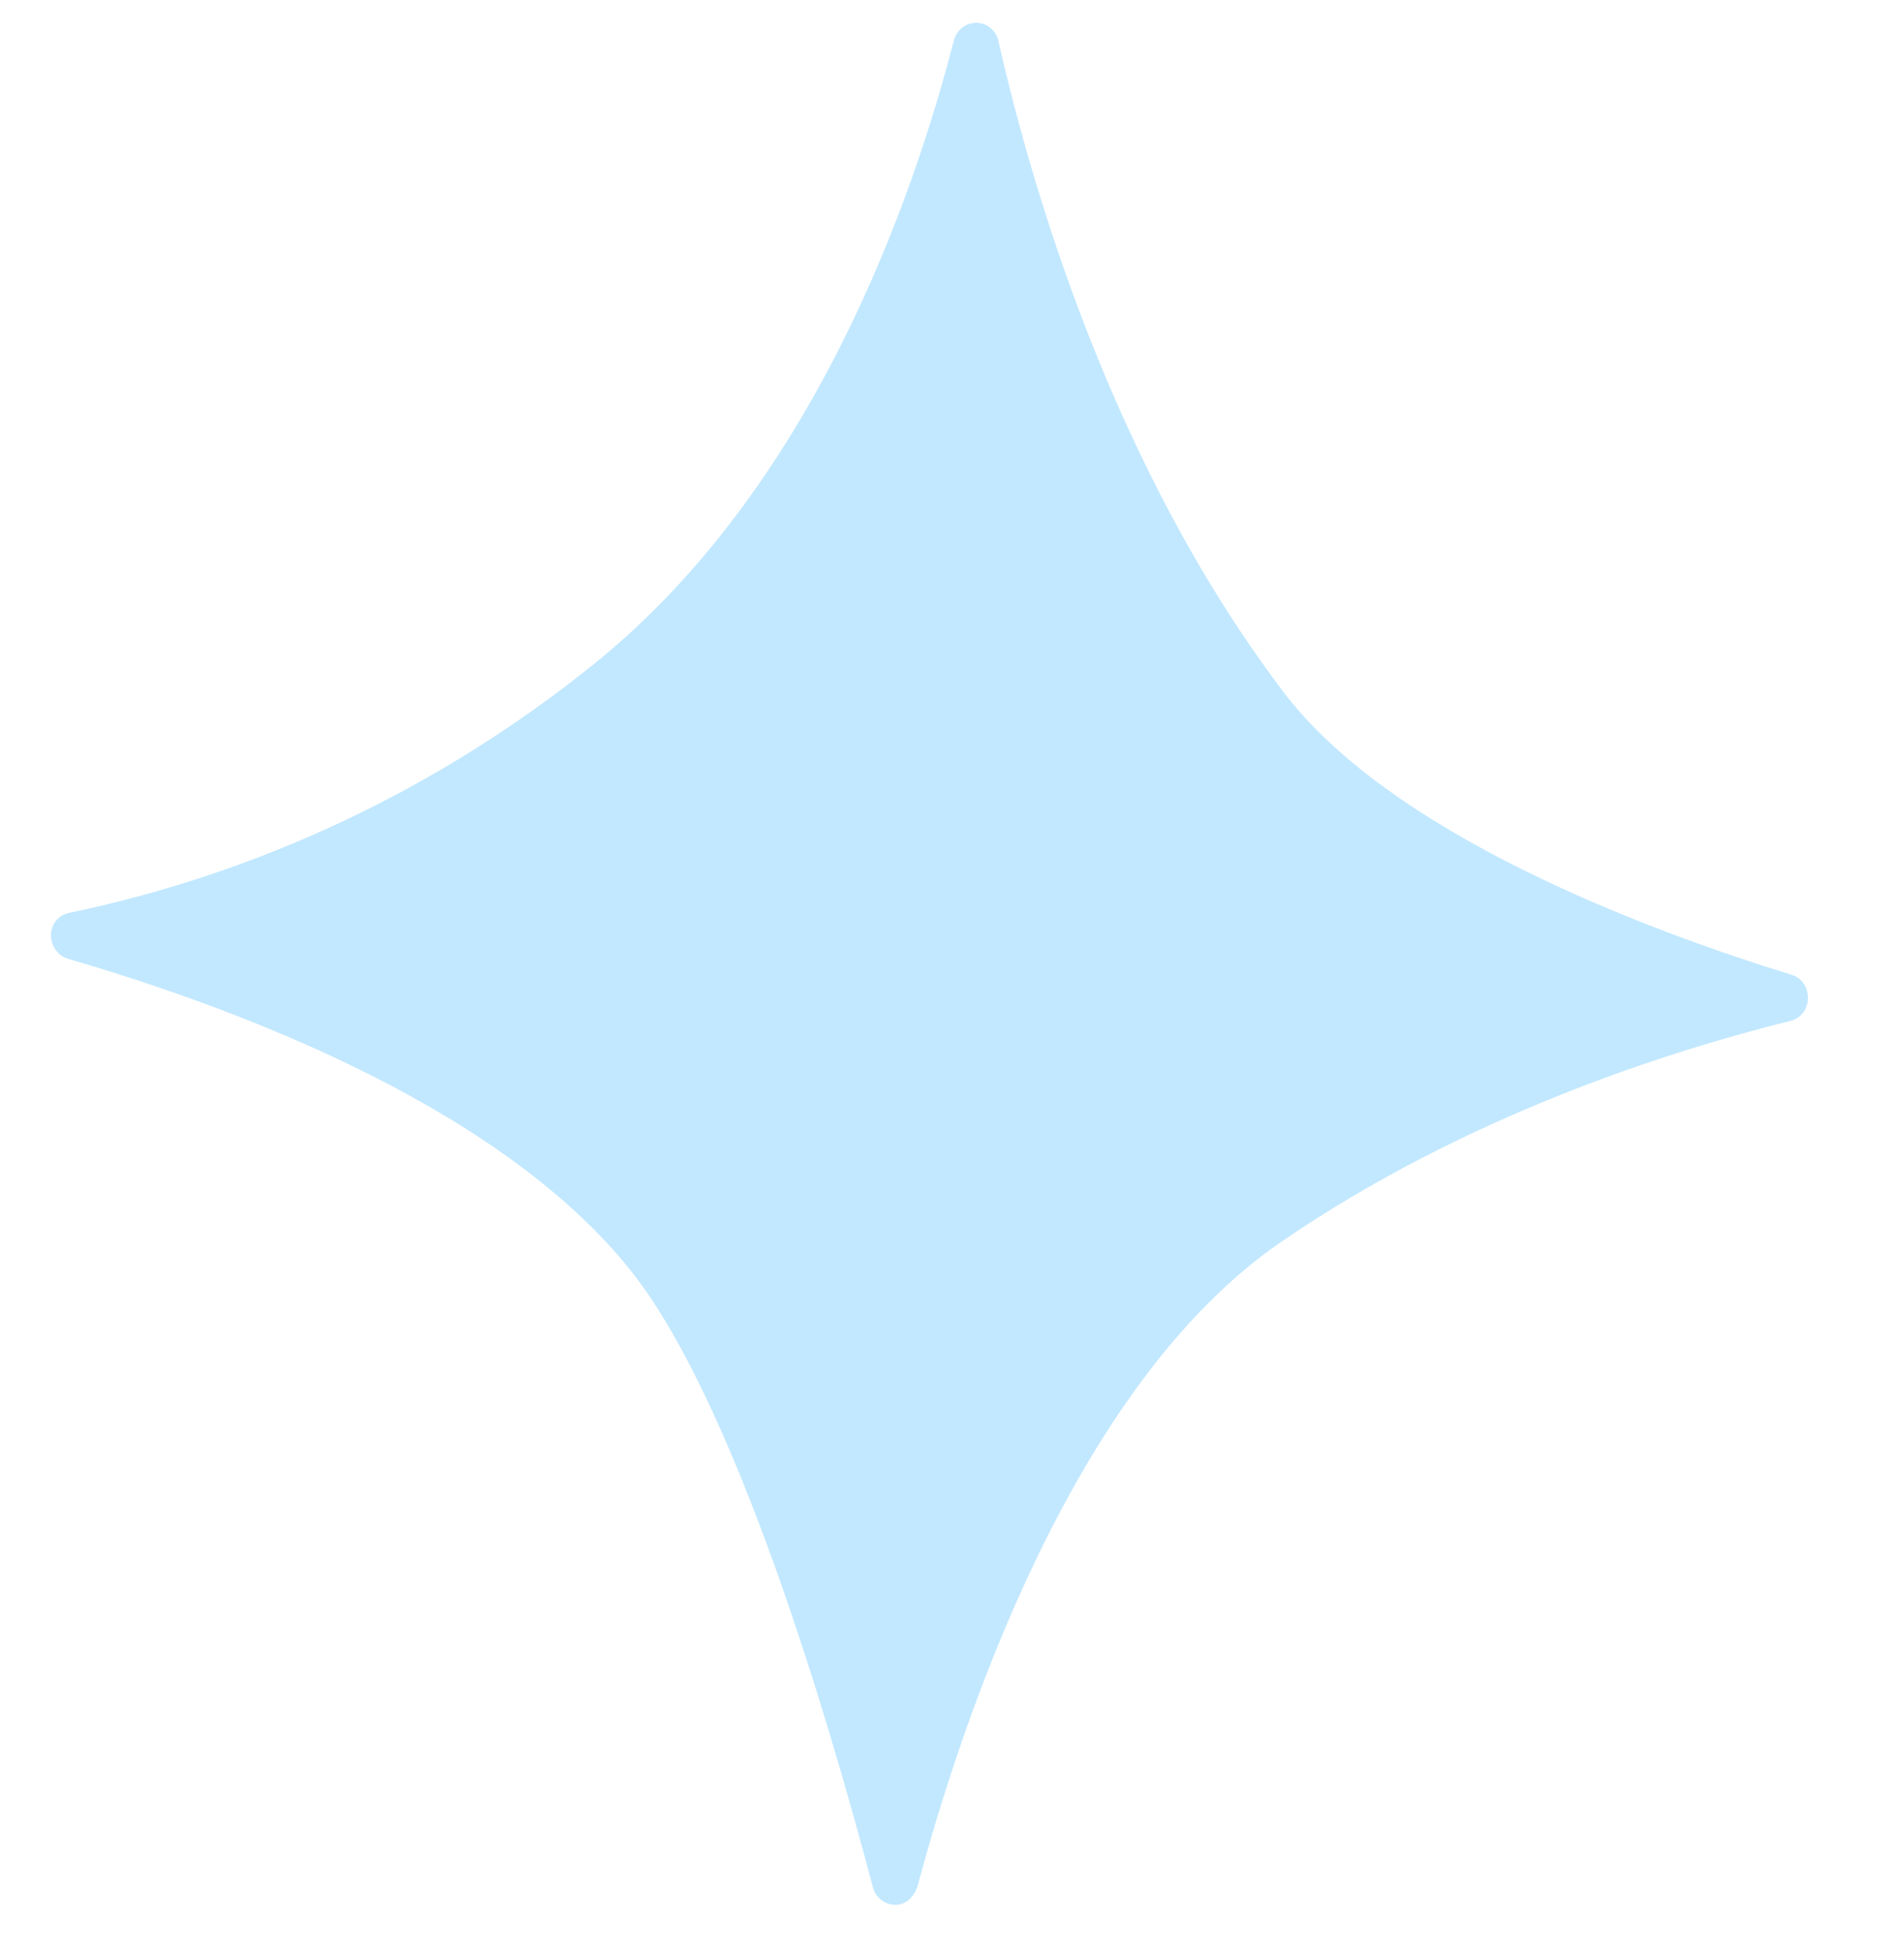 <svg xmlns="http://www.w3.org/2000/svg" width="80" height="82" viewBox="0 0 80 82" fill="none">
    <g transform="translate(-105, -92) scale(2)">
        <path d="M73.474 46.855C73.411 46.587 73.148 46.427 72.886 46.495C72.709 46.541 72.583 46.678 72.537 46.855C71.686 50.162 69.579 56.261 64.942 59.973C61.721 62.56 57.958 64.336 53.954 65.17C53.692 65.216 53.52 65.484 53.583 65.752C53.623 65.935 53.76 66.09 53.931 66.135C57.175 67.083 62.829 69.105 65.679 72.594C67.94 75.341 69.945 82.251 70.836 85.626C70.898 85.895 71.184 86.055 71.424 85.986C71.595 85.94 71.704 85.803 71.772 85.626C72.686 82.206 75.016 75.118 79.391 72.097C83.308 69.402 87.66 68.048 90.121 67.437C90.384 67.369 90.532 67.1 90.469 66.832C90.43 66.649 90.298 66.518 90.144 66.472C87.163 65.553 81.658 63.525 79.396 60.441C75.867 55.741 74.188 50.002 73.474 46.855Z" fill="#C2E8FF"></path>
    </g>
</svg>